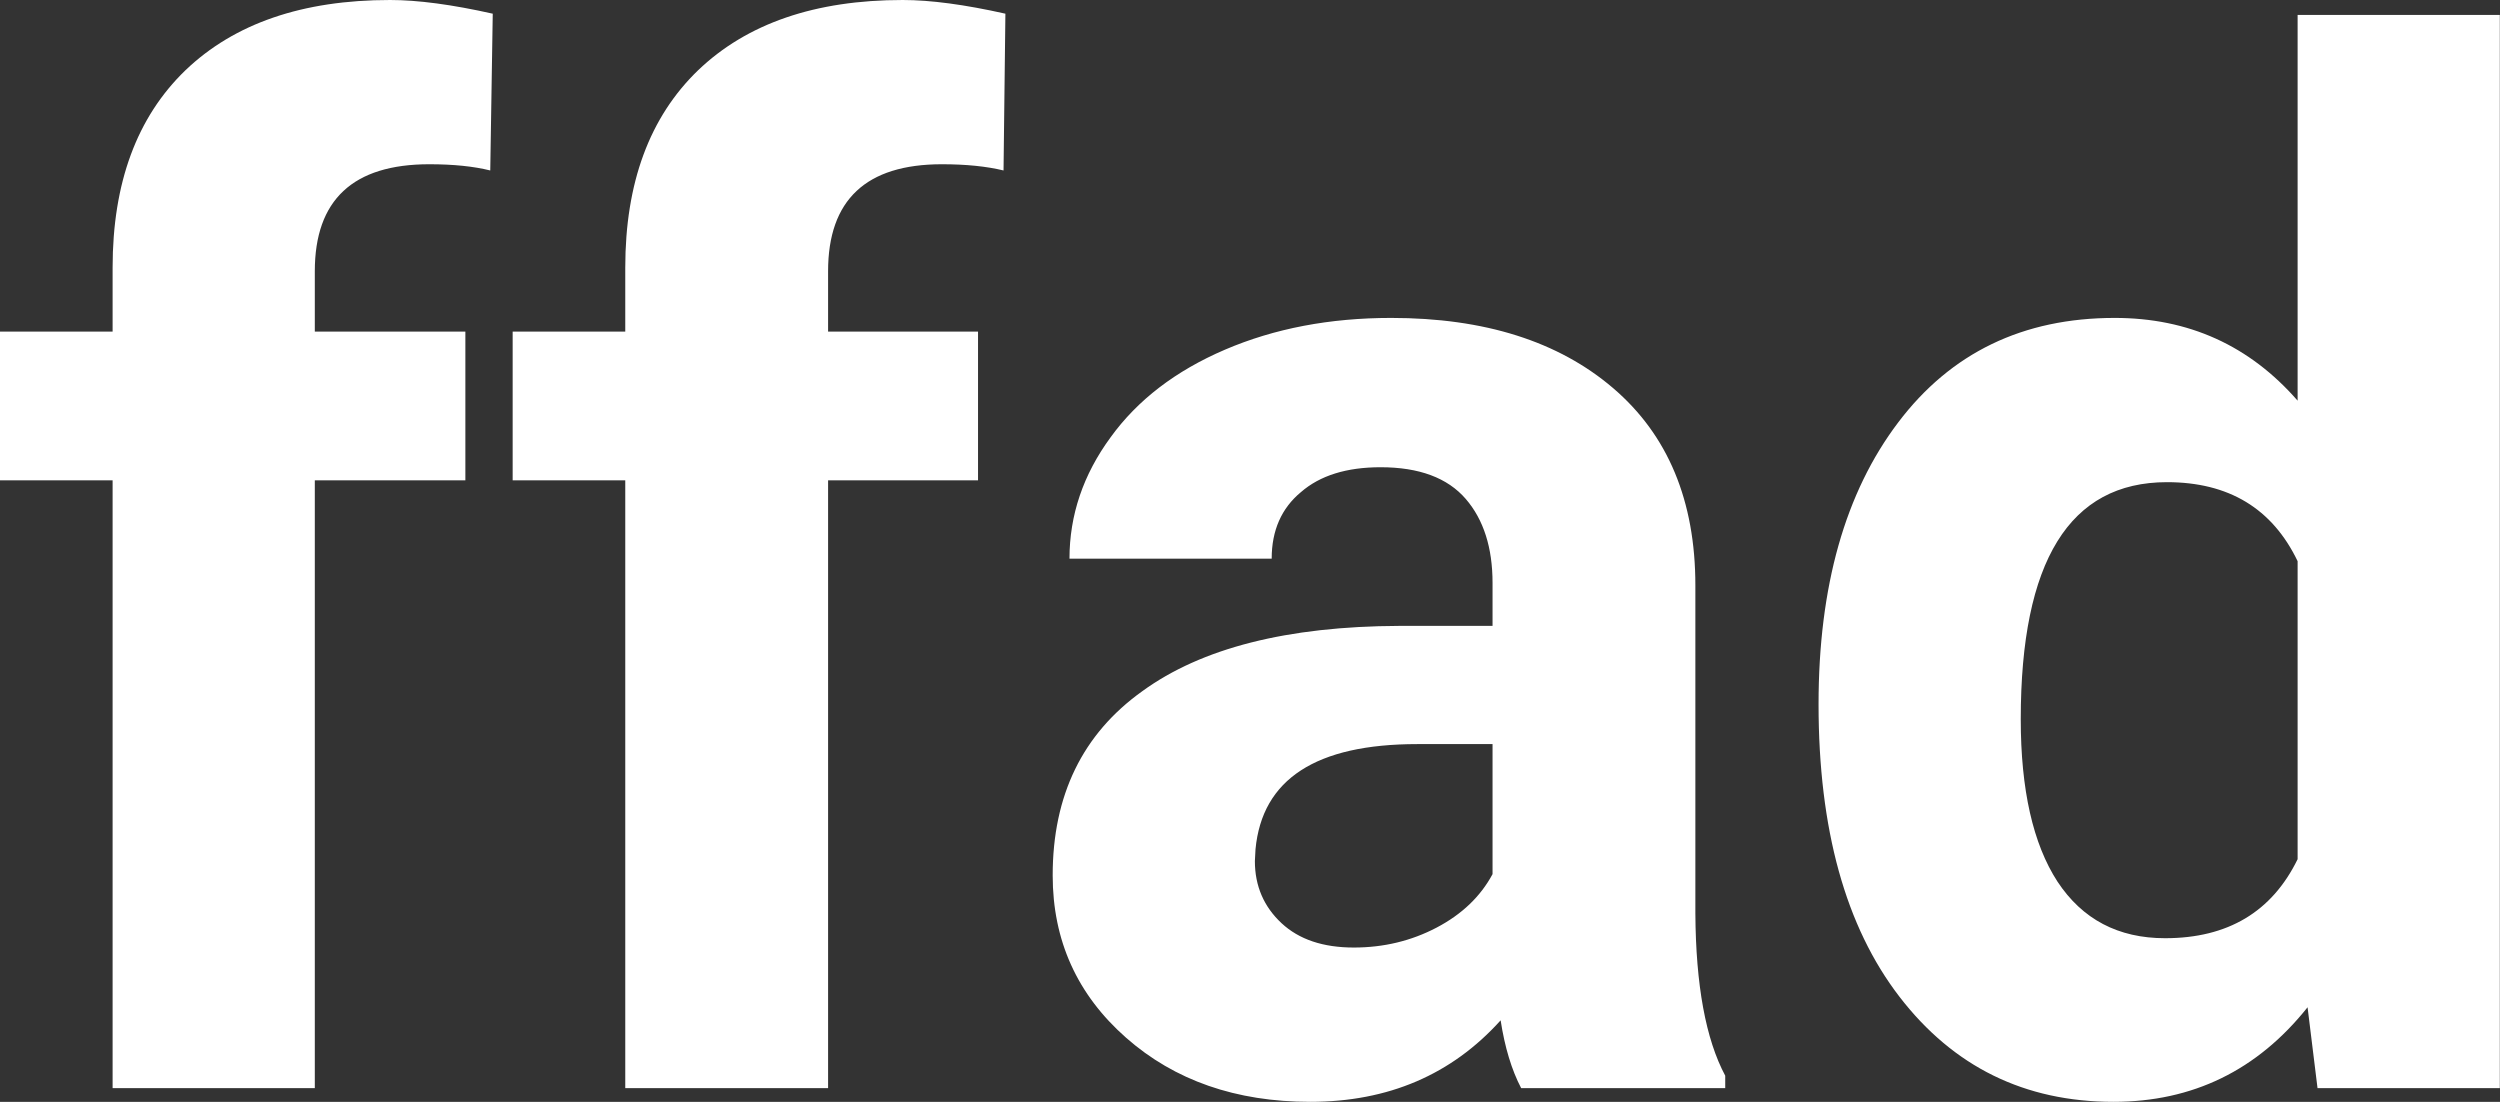 <?xml version="1.0" encoding="UTF-8" standalone="yes"?>
<svg xmlns="http://www.w3.org/2000/svg" width="40.183" height="17.71" viewBox="0 0 40.183 17.71" fill="#FFFFFF">
  <rect x="0" y="0" width="40.183" height="17.71" fill="#333333" stroke="none"/>
  <path d="M5.06 17.49L1.81 17.49L1.81 7.72L0 7.72L0 5.33L1.81 5.33L1.81 4.30Q1.81 2.26 2.98 1.13Q4.16 0 6.27 0L6.27 0Q6.94 0 7.92 0.22L7.92 0.22L7.88 2.74Q7.48 2.64 6.90 2.64L6.90 2.64Q5.06 2.64 5.06 4.36L5.06 4.36L5.06 5.33L7.48 5.33L7.48 7.72L5.06 7.72L5.06 17.49ZM13.31 17.49L10.05 17.49L10.05 7.72L8.24 7.72L8.24 5.33L10.05 5.33L10.05 4.30Q10.05 2.26 11.22 1.13Q12.40 0 14.51 0L14.51 0Q15.18 0 16.16 0.22L16.16 0.22L16.13 2.74Q15.72 2.64 15.14 2.64L15.14 2.64Q13.31 2.64 13.31 4.36L13.31 4.36L13.31 5.33L15.72 5.33L15.72 7.72L13.31 7.72L13.31 17.49ZM27.73 17.49L24.45 17.49Q24.22 17.05 24.12 16.40L24.12 16.40Q22.94 17.71 21.06 17.71L21.06 17.71Q19.27 17.71 18.10 16.68Q16.92 15.64 16.92 14.07L16.92 14.07Q16.92 12.14 18.36 11.11Q19.79 10.07 22.49 10.06L22.49 10.06L23.99 10.06L23.99 9.37Q23.99 8.52 23.56 8.02Q23.12 7.51 22.19 7.51L22.19 7.51Q21.37 7.51 20.91 7.91Q20.44 8.30 20.44 8.98L20.44 8.98L17.19 8.98Q17.19 7.93 17.85 7.03Q18.50 6.13 19.69 5.62Q20.88 5.11 22.36 5.11L22.36 5.11Q24.61 5.11 25.93 6.24Q27.25 7.37 27.25 9.41L27.25 9.41L27.25 14.68Q27.26 16.41 27.73 17.29L27.73 17.29L27.73 17.49ZM21.76 15.23L21.76 15.23Q22.48 15.23 23.09 14.91Q23.70 14.59 23.99 14.05L23.99 14.05L23.99 11.96L22.78 11.96Q20.34 11.96 20.18 13.65L20.18 13.65L20.17 13.84Q20.17 14.44 20.60 14.84Q21.02 15.23 21.76 15.23ZM29.23 11.32L29.23 11.32Q29.23 8.48 30.51 6.79Q31.78 5.11 33.99 5.11L33.99 5.11Q35.77 5.11 36.93 6.44L36.93 6.44L36.93 0.24L40.18 0.24L40.18 17.49L37.25 17.49L37.09 16.19Q35.88 17.71 33.97 17.71L33.97 17.71Q31.83 17.71 30.53 16.02Q29.23 14.33 29.23 11.32ZM32.48 11.56L32.48 11.56Q32.48 13.26 33.07 14.17Q33.67 15.08 34.80 15.08L34.80 15.08Q36.31 15.08 36.93 13.81L36.93 13.81L36.93 9.02Q36.32 7.75 34.83 7.75L34.83 7.75Q32.48 7.75 32.48 11.56Z"/>
</svg>